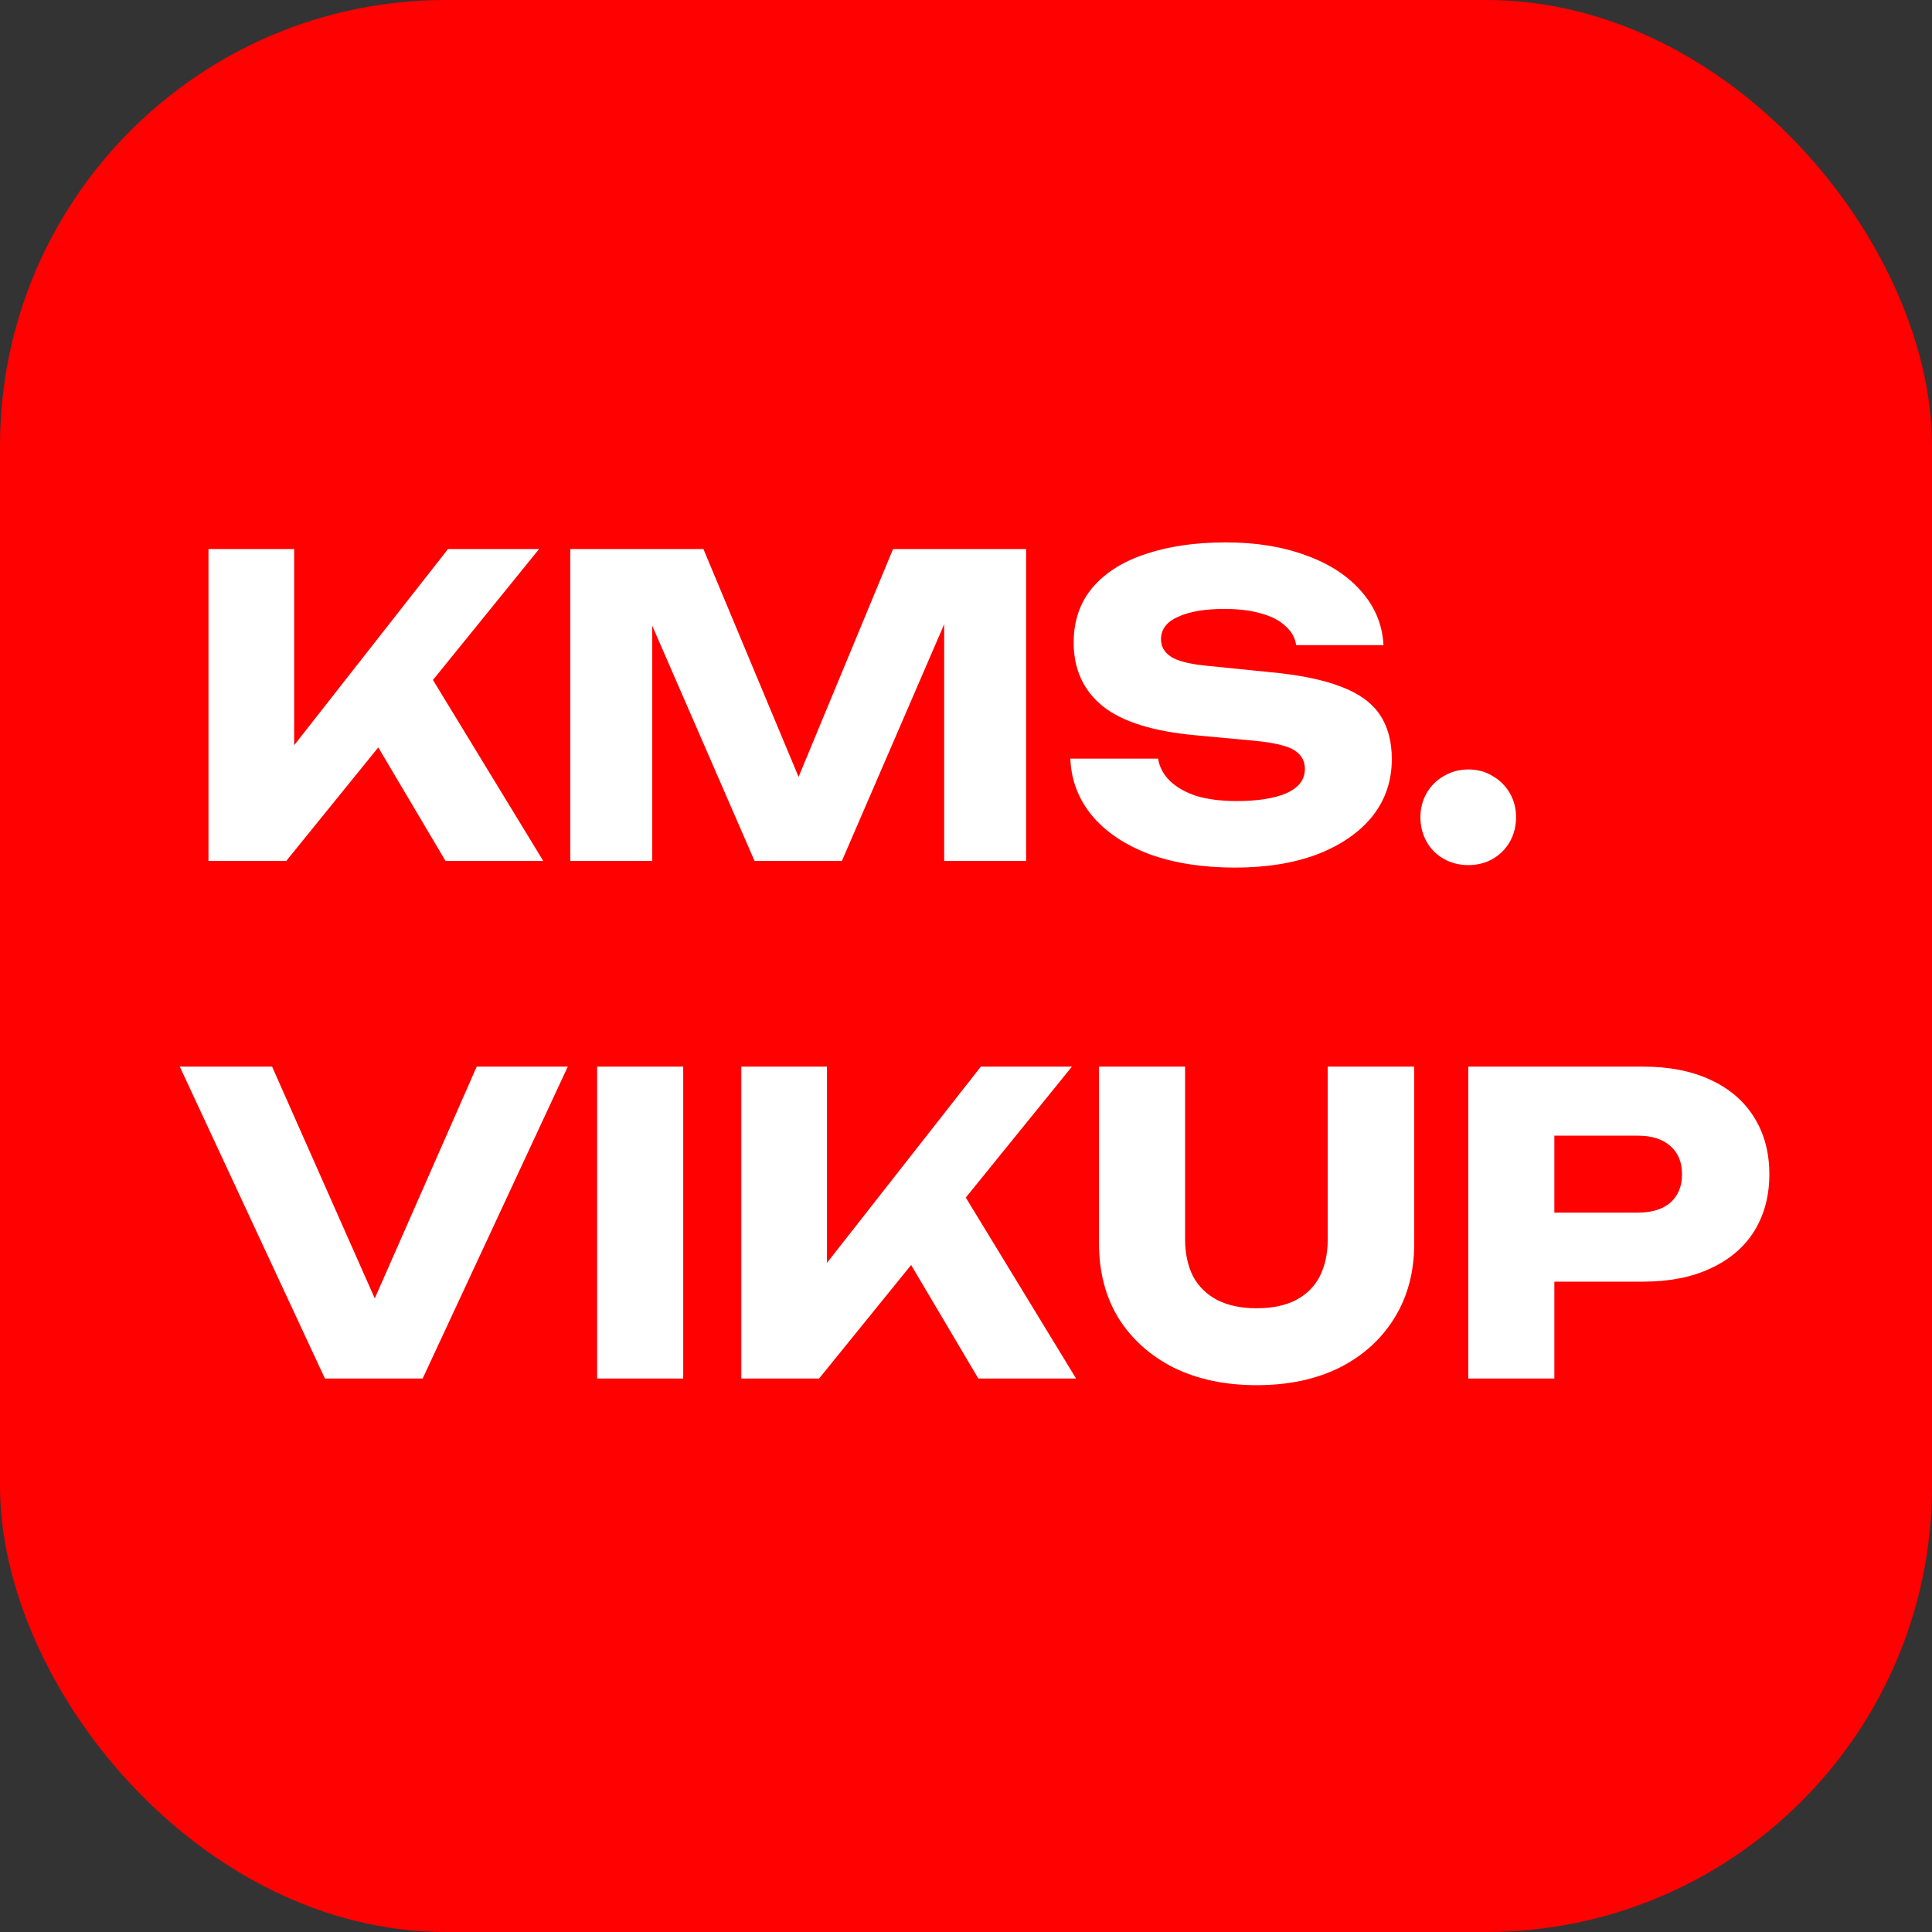 <?xml version="1.0" encoding="UTF-8"?> <svg xmlns="http://www.w3.org/2000/svg" width="377" height="377" viewBox="0 0 377 377" fill="none"><rect x="0" y="0" width="377" height="377" fill="#333333" stroke="none"/><rect width="377" height="377" rx="87" fill="#FF0101"></rect><path d="M40.681 168V107.137H57.398V154.61L52.934 151.121L87.423 107.137H105.195L55.856 168H40.681ZM69.732 138.948L82.067 128.723L106.007 168H86.936L69.732 138.948ZM200.232 107.137V168H184.245V113.142L187.816 113.548L164.282 168H147.241L123.626 113.71L127.278 113.305V168H111.291V107.137H137.259L159.089 159.398H152.597L174.264 107.137H200.232ZM208.86 148.037H225.983C226.254 149.714 227.038 151.175 228.336 152.419C229.635 153.663 231.366 154.637 233.53 155.341C235.748 155.99 238.345 156.314 241.321 156.314C245.432 156.314 248.678 155.8 251.059 154.772C253.439 153.69 254.629 152.122 254.629 150.066C254.629 148.497 253.953 147.28 252.6 146.414C251.248 145.548 248.651 144.926 244.81 144.548L233.449 143.493C225.063 142.735 218.977 140.842 215.19 137.812C211.403 134.728 209.51 130.59 209.51 125.396C209.51 121.176 210.727 117.606 213.161 114.684C215.65 111.763 219.112 109.572 223.549 108.111C228.039 106.596 233.26 105.839 239.211 105.839C245.053 105.839 250.247 106.677 254.792 108.354C259.336 109.977 262.934 112.304 265.585 115.333C268.29 118.363 269.75 121.879 269.967 125.883H252.925C252.709 124.422 252.005 123.178 250.815 122.15C249.679 121.068 248.11 120.256 246.108 119.715C244.107 119.12 241.699 118.823 238.886 118.823C235.099 118.823 232.096 119.337 229.878 120.365C227.66 121.338 226.551 122.799 226.551 124.747C226.551 126.153 227.2 127.29 228.499 128.155C229.851 129.021 232.259 129.616 235.721 129.94L247.813 131.158C253.601 131.699 258.227 132.645 261.689 133.998C265.152 135.296 267.667 137.109 269.236 139.435C270.805 141.761 271.59 144.656 271.59 148.118C271.59 152.392 270.318 156.125 267.776 159.317C265.233 162.455 261.662 164.916 257.064 166.702C252.465 168.433 247.109 169.298 240.996 169.298C234.72 169.298 229.175 168.433 224.36 166.702C219.599 164.916 215.866 162.428 213.161 159.236C210.456 155.99 209.023 152.257 208.86 148.037ZM286.503 168.812C284.772 168.812 283.176 168.406 281.715 167.594C280.308 166.783 279.199 165.674 278.388 164.267C277.576 162.806 277.171 161.21 277.171 159.479C277.171 157.748 277.576 156.179 278.388 154.772C279.199 153.366 280.308 152.257 281.715 151.445C283.176 150.58 284.772 150.147 286.503 150.147C288.288 150.147 289.884 150.58 291.291 151.445C292.697 152.257 293.807 153.366 294.618 154.772C295.43 156.179 295.835 157.748 295.835 159.479C295.835 161.21 295.43 162.806 294.618 164.267C293.807 165.674 292.697 166.783 291.291 167.594C289.884 168.406 288.288 168.812 286.503 168.812ZM76.711 261.453H69.57L93.023 208.137H110.795L82.473 269H63.403L35.081 208.137H53.096L76.711 261.453ZM116.521 208.137H133.319V269H116.521V208.137ZM144.655 269V208.137H161.372V255.61L156.908 252.121L191.397 208.137H209.169L159.83 269H144.655ZM173.706 239.948L186.041 229.723L209.981 269H190.91L173.706 239.948ZM231.252 241.815C231.252 244.574 231.766 246.981 232.793 249.037C233.875 251.039 235.444 252.581 237.5 253.663C239.61 254.745 242.18 255.286 245.209 255.286C248.293 255.286 250.863 254.745 252.919 253.663C254.975 252.581 256.516 251.039 257.544 249.037C258.572 246.981 259.086 244.574 259.086 241.815V208.137H275.965V242.626C275.965 248.198 274.667 253.067 272.07 257.233C269.528 261.345 265.957 264.564 261.358 266.89C256.76 269.162 251.377 270.298 245.209 270.298C239.096 270.298 233.713 269.162 229.061 266.89C224.462 264.564 220.864 261.345 218.268 257.233C215.725 253.067 214.453 248.198 214.453 242.626V208.137H231.252V241.815ZM320.674 208.137C325.759 208.137 330.141 209.003 333.82 210.734C337.553 212.465 340.393 214.927 342.341 218.119C344.288 221.256 345.262 224.935 345.262 229.155C345.262 233.321 344.288 237 342.341 240.192C340.393 243.329 337.553 245.764 333.82 247.495C330.141 249.226 325.759 250.092 320.674 250.092H294.3V236.621H319.619C322.324 236.621 324.434 235.972 325.948 234.673C327.463 233.321 328.221 231.481 328.221 229.155C328.221 226.775 327.463 224.935 325.948 223.637C324.434 222.284 322.324 221.608 319.619 221.608H295.76L303.307 213.818V269H286.509V208.137H320.674Z" fill="white"></path></svg> 